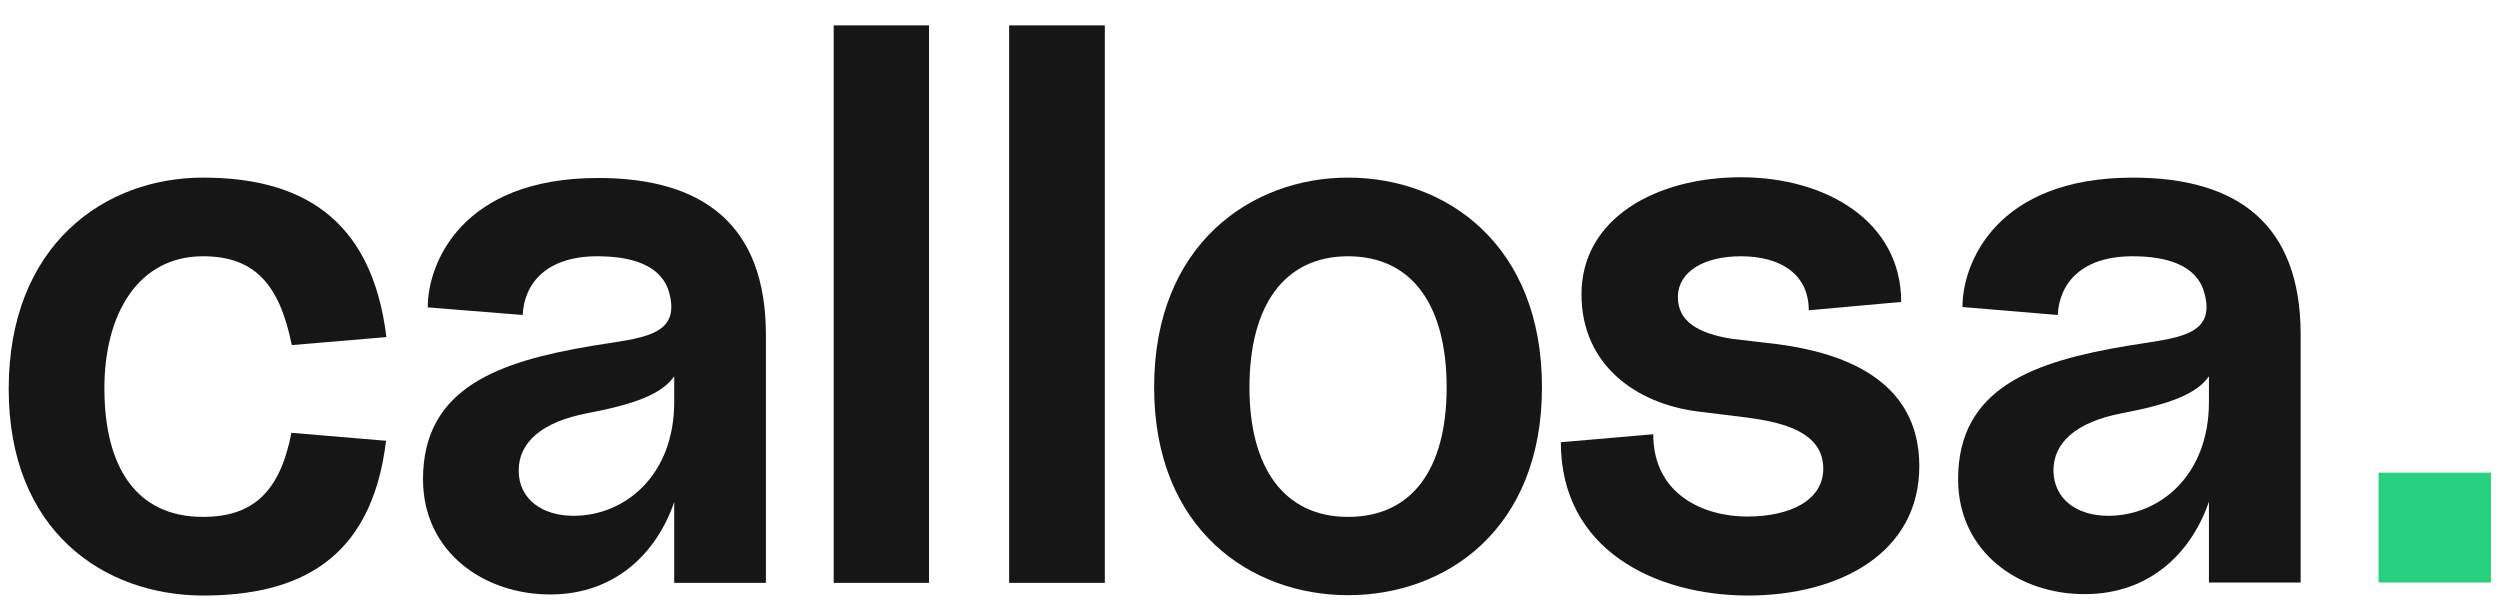 <?xml version="1.0" encoding="UTF-8"?>
<!-- Generator: Adobe Illustrator 28.2.0, SVG Export Plug-In . SVG Version: 6.00 Build 0)  -->
<svg xmlns="http://www.w3.org/2000/svg" xmlns:xlink="http://www.w3.org/1999/xlink" version="1.1" id="Ebene_1" x="0px" y="0px" viewBox="0 0 689.7 168.1" style="enable-background:new 0 0 689.7 168.1;" xml:space="preserve">
<style type="text/css">
	.st0{fill:#161616;}
	.st1{fill:#26D07C;}
</style>
<g>
	<g>
		<path class="st0" d="M2.4,107.3C2.4,67.6,28.8,49,56,49c25.9,0,46.5,10.2,50.6,44l-26.1,2.2C77.2,78.9,70.6,70.7,56,70.7    c-17.8,0-27.2,15.8-27.2,36.4c0,21.9,8.9,35.5,27.2,35.5c13.6,0,21.2-6.7,24.4-23.2l26.1,2.2c-4,33.4-24.7,42.7-50.6,42.7    C28.8,164.2,2.4,146.7,2.4,107.3"></path>
		<path class="st0" d="M158.2,142.3c14.2,0,27.8-11.1,27.8-31.4v-7.1c-3.4,5-11.3,7.8-24,10.2c-12.5,2.4-18.9,8-18.9,15.8    C143.1,137.8,149.7,142.3,158.2,142.3 M116.7,132.2c0-25.3,21-32.5,46.7-36.8c13.2-2.2,24.6-2.4,21.2-14.7    c-2.1-7.6-10.4-10-19.8-10c-14.2,0-20.2,7.6-20.6,16.2L118,84.8c0-12.1,9.3-35.7,47-35.7c29.1,0,46.3,13,46.3,43.3v68.4H186v-22.3    c-4.7,13.8-16.1,25.5-34.2,25.5C133.5,164,116.7,152.3,116.7,132.2"></path>
	</g>
	<rect x="230" y="7" class="st0" width="26.3" height="153.8"></rect>
	<rect x="278.4" y="7" class="st0" width="26.4" height="153.8"></rect>
	<g>
		<path class="st0" d="M371.9,142.6c17.8,0,27.2-13.4,27.2-35.7c0-22.5-9.4-36.2-27.2-36.2c-17.6,0-27.2,13.6-27.2,36.2    C344.7,129.1,354.3,142.6,371.9,142.6 M318.4,106.8c0-39.4,26.8-57.8,53.5-57.8c27,0,53.5,18.4,53.5,57.8s-26.6,57.4-53.5,57.4    C345.2,164.2,318.4,146.2,318.4,106.8"></path>
		<path class="st0" d="M430.6,122l25.5-2.2c0,16.7,14,22.7,25.9,22.7c12.1,0,21-4.6,21-13.2c0-10.2-11.3-12.8-21-14.1l-13.8-1.7    c-16.8-2.2-31.9-12.8-31.9-32.3c0-21,20.6-32.3,44-32.3s44.2,12.1,44.2,34.4L499,85.6c0-10.2-8.1-14.9-18.7-14.9    c-10,0-17.4,4.1-17.4,11.3c0,6.5,5.3,10,15.1,11.5l12.8,1.5c17.6,2.4,38.7,9.7,38.7,33.6s-21.9,35.7-47.4,35.7    C456.5,164.2,430.6,151.6,430.6,122"></path>
		<path class="st0" d="M581.6,142.3c14.2,0,27.8-11.1,27.8-31.4v-7.1c-3.4,5-11.3,7.8-24,10.2c-12.5,2.4-18.9,8-18.9,15.8    C566.6,137.8,573.1,142.3,581.6,142.3 M540.2,132.2c0-25.3,21-32.5,46.7-36.8c13.2-2.2,24.7-2.4,21.2-14.7    c-2.1-7.6-10.4-10-19.8-10c-14.2,0-20.2,7.6-20.6,16.2l-26.3-2.2c0-12.1,9.3-35.7,47-35.7c29.1,0,46.3,13,46.3,43.3v68.4h-25.3    v-22.3c-4.7,13.8-16.1,25.5-34.2,25.5C557,164,540.2,152.3,540.2,132.2"></path>
	</g>
</g>
<rect x="656.2" y="130.4" class="st1" width="31" height="30.3"></rect>
</svg>
